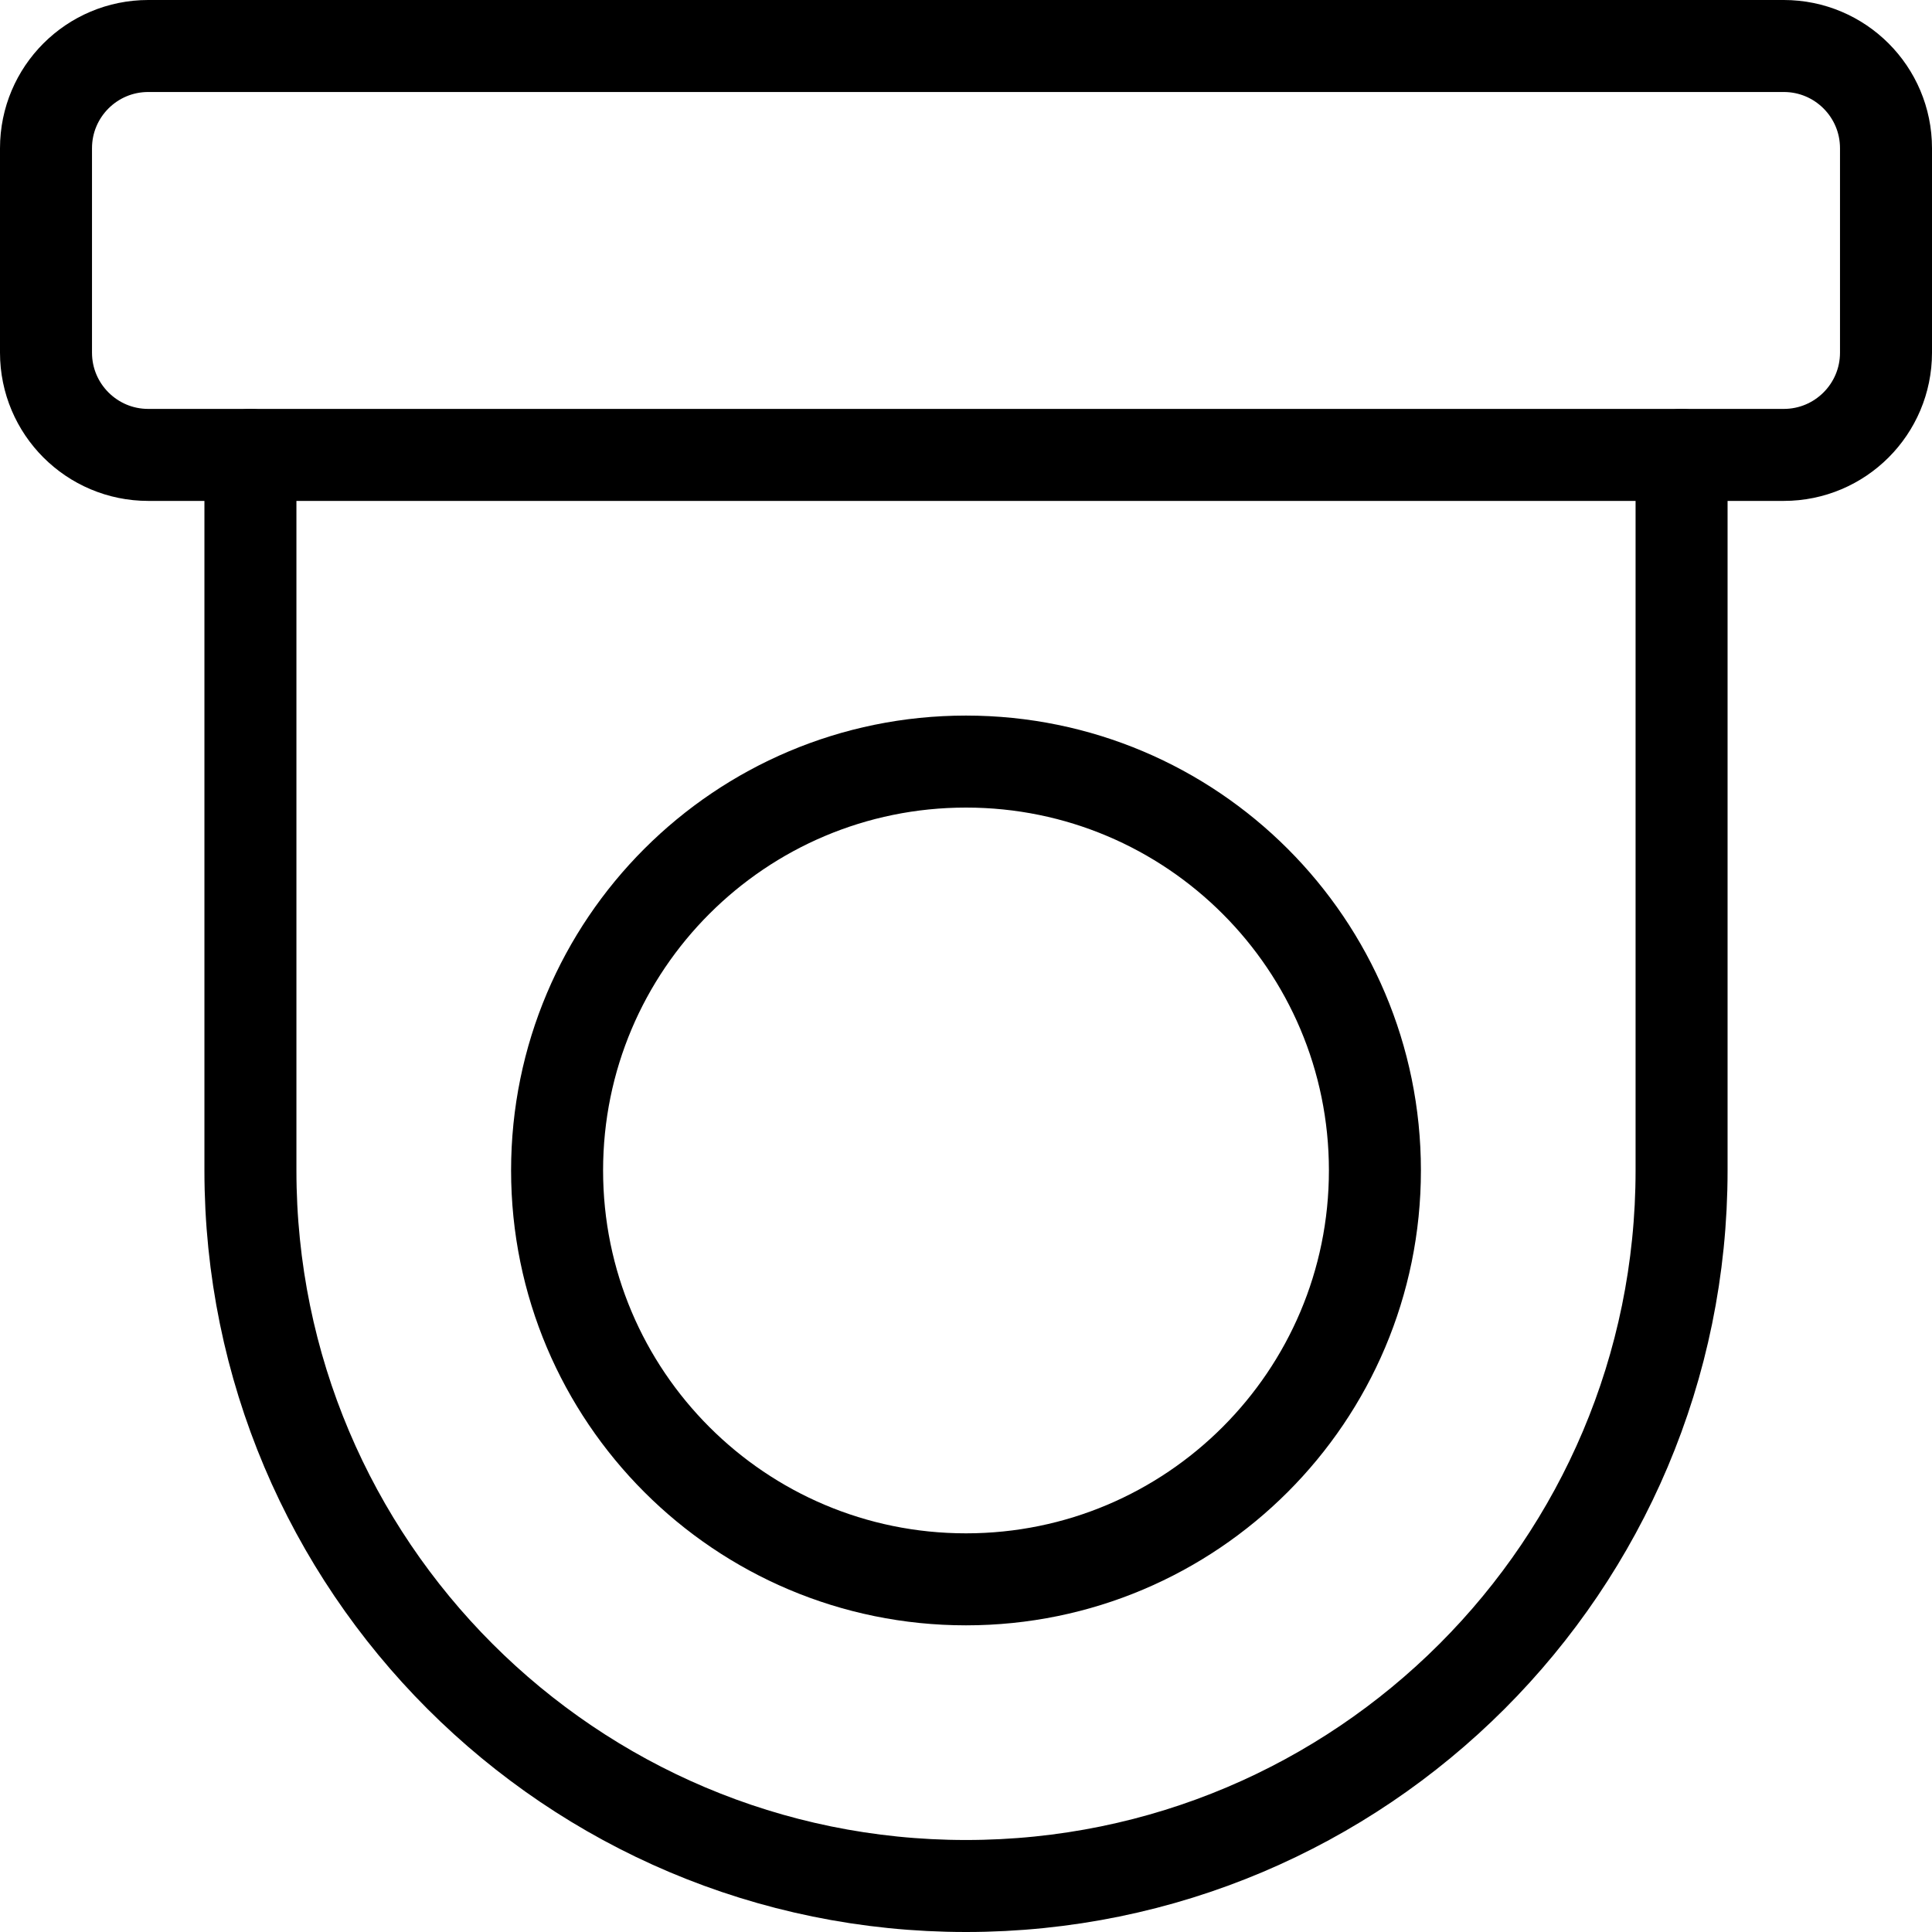 <?xml version="1.0" encoding="UTF-8"?>
<svg width="31.5px" height="31.5px" viewBox="0 0 31.5 31.5" version="1.1" xmlns="http://www.w3.org/2000/svg" xmlns:xlink="http://www.w3.org/1999/xlink">
    <title>tabler_device-cctv</title>
    <g id="Page-1" stroke="none" stroke-width="1" fill="none" fill-rule="evenodd" stroke-linecap="round" stroke-linejoin="round">
        <g id="tabler_device-cctv" transform="translate(0.75, 0.75)" stroke="#000000" stroke-width="1.5">
            <path d="M0,1.667 C0,0.746 0.746,0 1.667,0 L28.333,0 C29.254,0 30,0.746 30,1.667 L30,5 C30,5.92 29.254,6.667 28.333,6.667 L1.667,6.667 C0.746,6.667 0,5.92 0,5 L0,1.667 Z M8.333,18.333 C8.333,22.015 11.318,25 15,25 C18.682,25 21.667,22.015 21.667,18.333 C21.667,14.651 18.682,11.667 15,11.667 C11.318,11.667 8.333,14.651 8.333,18.333" id="Shape"></path>
            <path d="M26.667,6.667 L26.667,18.333 C26.667,24.777 21.443,30 15,30 C8.557,30 3.333,24.777 3.333,18.333 L3.333,6.667" id="Shape"></path>
        </g>
    </g>
</svg>